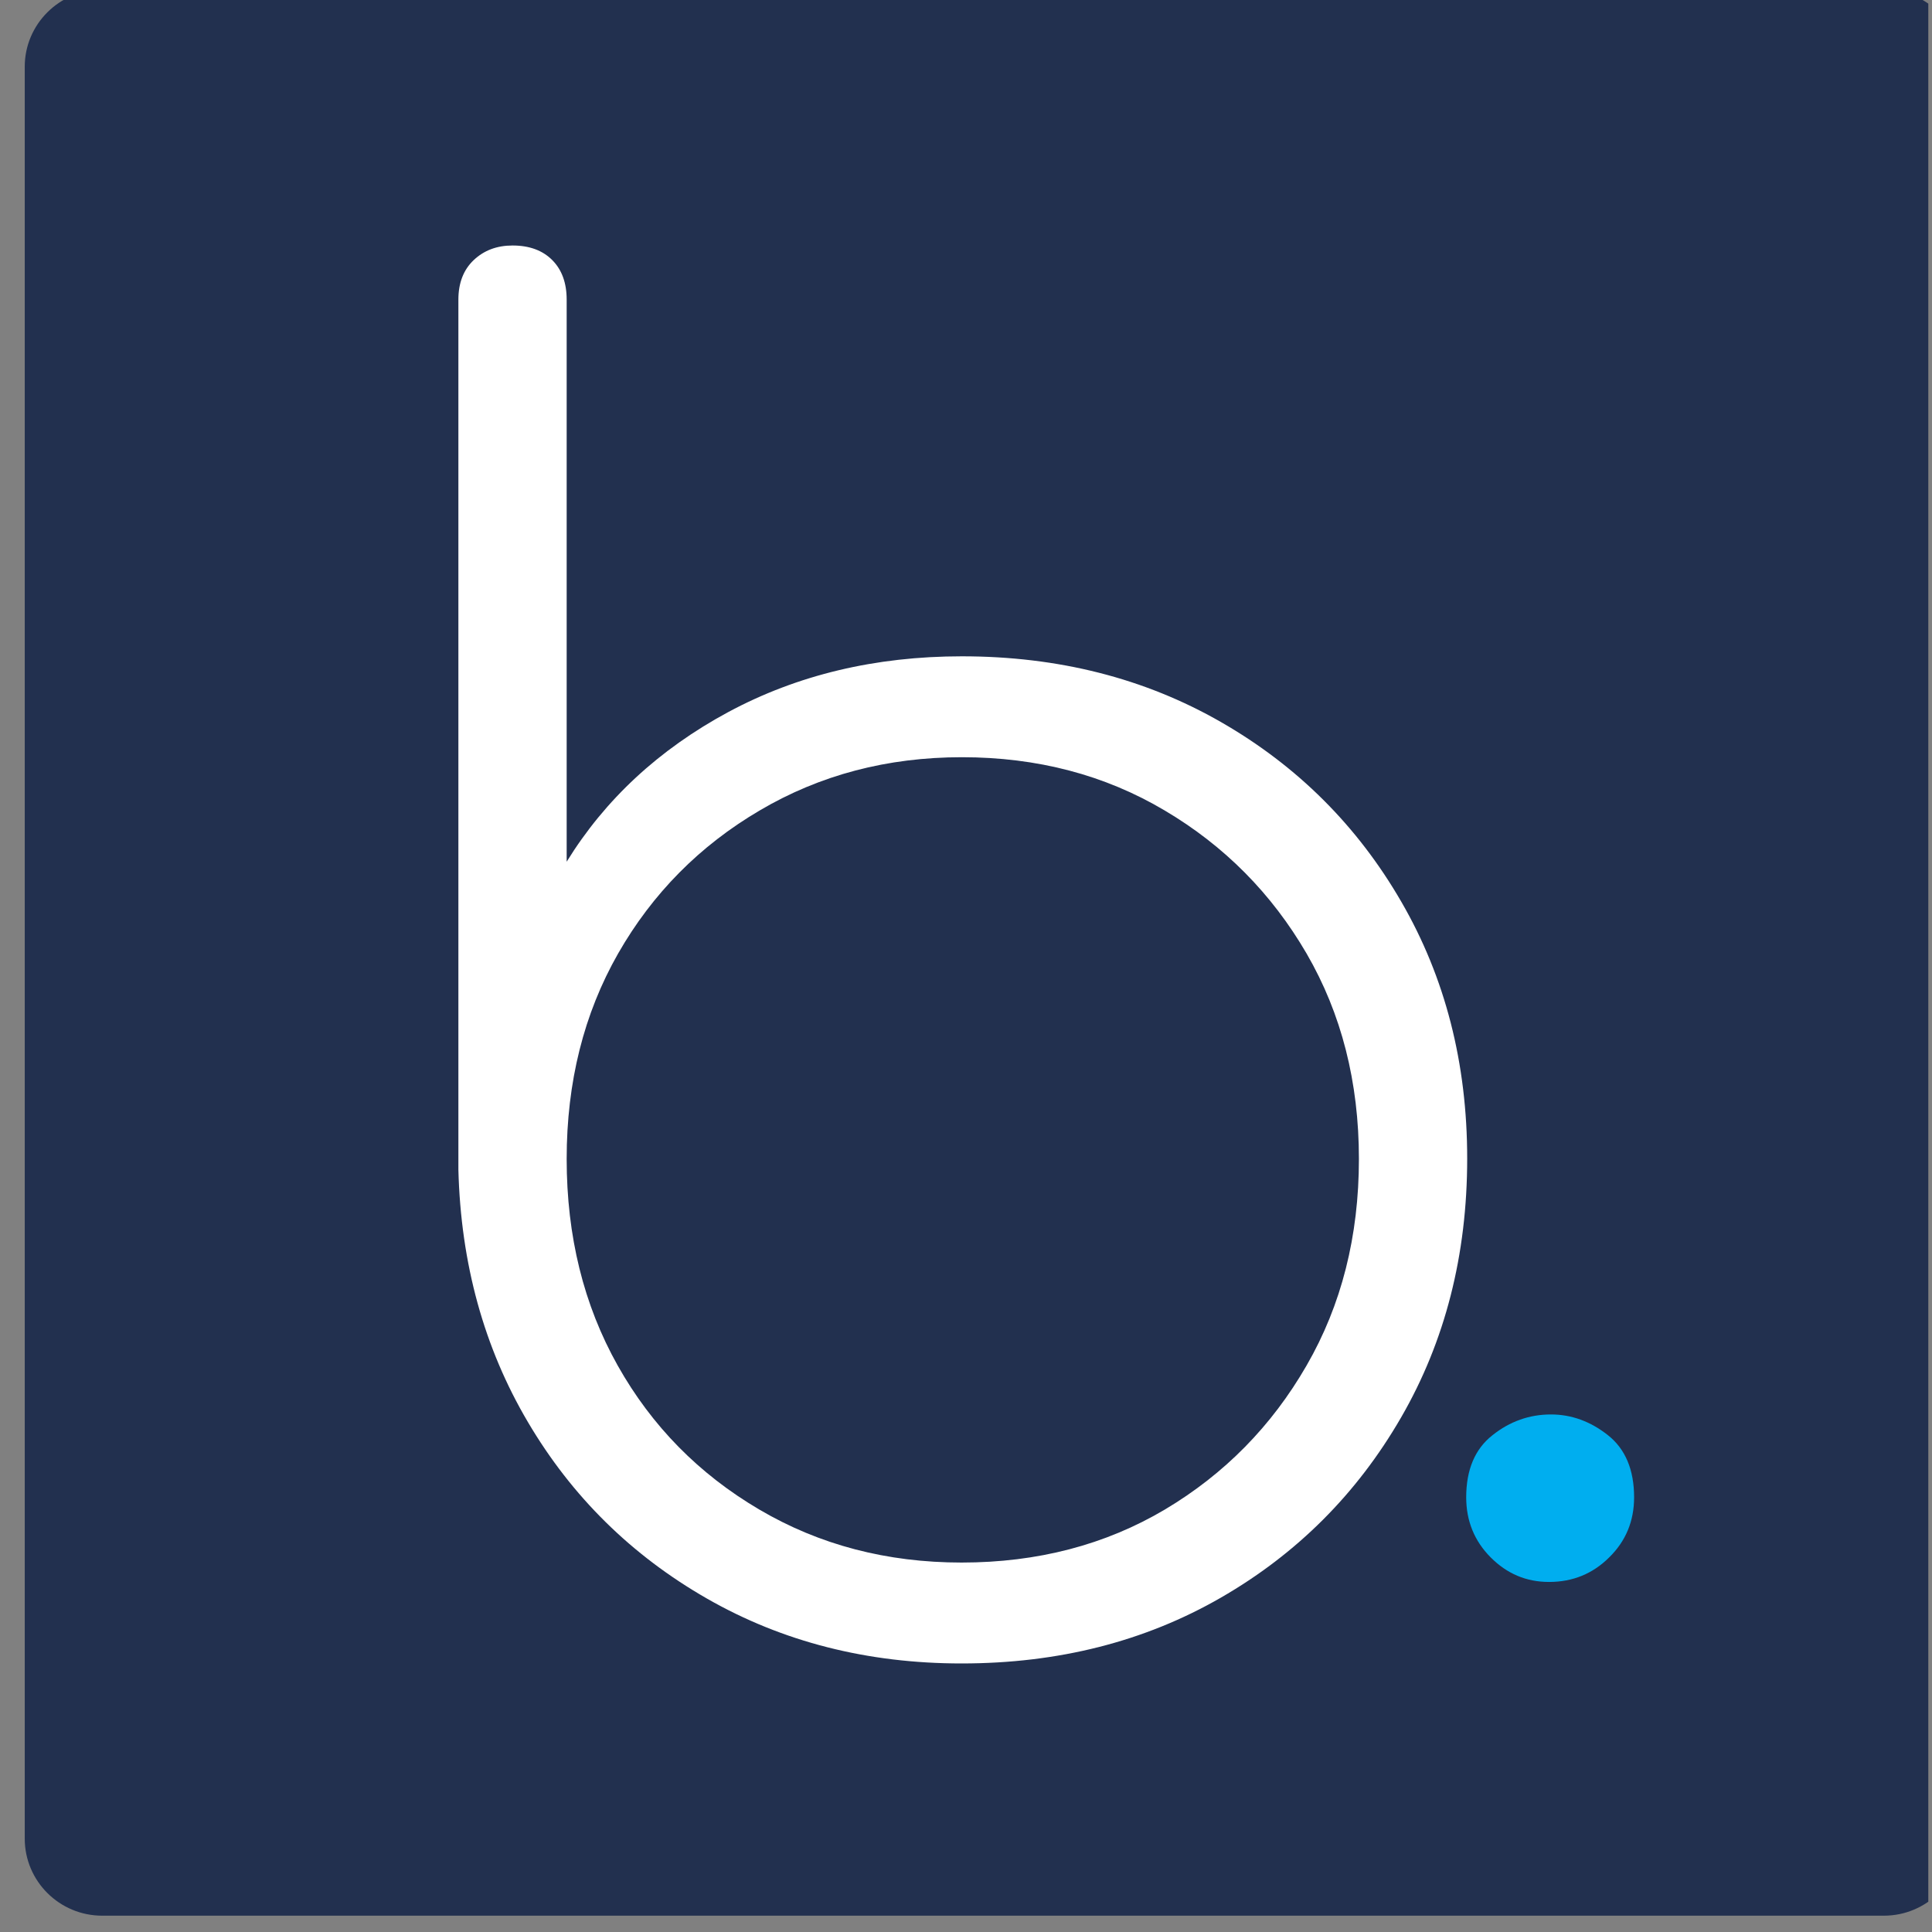 <?xml version="1.0" encoding="UTF-8" standalone="no"?>
<!DOCTYPE svg PUBLIC "-//W3C//DTD SVG 1.1//EN" "http://www.w3.org/Graphics/SVG/1.1/DTD/svg11.dtd">
<svg width="100%" height="100%" viewBox="0 0 142 142" version="1.1" xmlns="http://www.w3.org/2000/svg" xmlns:xlink="http://www.w3.org/1999/xlink" xml:space="preserve" xmlns:serif="http://www.serif.com/" style="fill-rule:evenodd;clip-rule:evenodd;stroke-linejoin:round;stroke-miterlimit:2;">
    <rect x="0" y="0" width="142" height="142" fill="#808080" stroke="none"/>
    <g transform="matrix(1,0,0,1,-5062,-411.327)">
        <g id="b.-bg-blau-12--12-mm" serif:id="b. bg blau 12 *12 mm" transform="matrix(1,0,0,1.131,-0.313,67.179)">
            <rect x="5062.31" y="304.175" width="141.732" height="125.27" style="fill:none;"/>
            <clipPath id="_clip1">
                <rect x="5062.31" y="304.175" width="141.732" height="125.27"/>
            </clipPath>
            <g clip-path="url(#_clip1)">
                <g transform="matrix(1.625,0,0,0.951,-1403.02,-677.581)">
                    <g transform="matrix(0.12,0,0,0.751,3851.88,819.58)">
                        <path d="M1795.81,289.529L1795.81,450.759C1795.81,454.628 1782.73,457.769 1766.61,457.769L1095.08,457.769C1078.97,457.769 1065.88,454.628 1065.88,450.759L1065.88,289.529C1065.88,285.66 1078.97,282.519 1095.08,282.519L1766.61,282.519C1782.73,282.519 1795.81,285.66 1795.81,289.529Z" style="fill:rgb(34,48,79);"/>
                    </g>
                    <g transform="matrix(0.653,0,0,0.985,2924.28,94.905)">
                        <g transform="matrix(1,0,0,1,425.077,23.748)">
                            <path d="M1296.9,1037.83C1295.32,1037.83 1293.98,1037.26 1292.85,1036.12C1291.73,1034.99 1291.16,1033.6 1291.16,1031.96C1291.16,1030.04 1291.77,1028.6 1292.98,1027.65C1294.18,1026.69 1295.54,1026.21 1297.03,1026.21C1298.45,1026.21 1299.77,1026.69 1300.98,1027.65C1302.18,1028.6 1302.79,1030.04 1302.79,1031.96C1302.79,1033.6 1302.22,1034.99 1301.07,1036.12C1299.93,1037.26 1298.54,1037.83 1296.9,1037.83Z" style="fill:rgb(0,174,239);fill-rule:nonzero;"/>
                        </g>
                        <g transform="matrix(1,0,0,1,905.268,-54.098)">
                            <path d="M776.019,1121.33C769.492,1121.33 763.613,1119.83 758.382,1116.83C753.153,1113.83 749.018,1109.75 745.976,1104.58C742.934,1099.42 741.33,1093.58 741.163,1087.08L741.163,1026.71C741.163,1025.56 741.518,1024.64 742.226,1023.97C742.934,1023.3 743.83,1022.96 744.913,1022.96C746.08,1022.96 746.997,1023.3 747.663,1023.97C748.33,1024.64 748.663,1025.56 748.663,1026.71L748.663,1065.71C751.33,1061.38 755.059,1057.92 759.851,1055.33C764.643,1052.75 770.038,1051.46 776.038,1051.46C782.713,1051.46 788.694,1052.98 793.982,1056.02C799.27,1059.06 803.434,1063.22 806.476,1068.49C809.518,1073.75 811.038,1079.69 811.038,1086.3C811.038,1092.99 809.511,1098.98 806.456,1104.27C803.403,1109.56 799.24,1113.73 793.968,1116.77C788.696,1119.81 782.713,1121.33 776.019,1121.33ZM776.019,1114.33C781.282,1114.33 785.976,1113.1 790.101,1110.65C794.226,1108.19 797.497,1104.86 799.913,1100.66C802.33,1096.47 803.538,1091.69 803.538,1086.33C803.538,1081 802.33,1076.25 799.913,1072.08C797.497,1067.92 794.218,1064.6 790.077,1062.15C785.938,1059.69 781.258,1058.46 776.038,1058.46C770.874,1058.46 766.208,1059.69 762.04,1062.15C757.872,1064.6 754.601,1067.92 752.226,1072.08C749.851,1076.25 748.663,1081 748.663,1086.33C748.663,1091.69 749.843,1096.47 752.202,1100.67C754.562,1104.87 757.828,1108.19 762.001,1110.65C766.174,1113.11 770.847,1114.33 776.019,1114.33Z" style="fill:white;fill-rule:nonzero;"/>
                        </g>
                    </g>
                </g>
            </g>
        </g>
    </g>
</svg>
